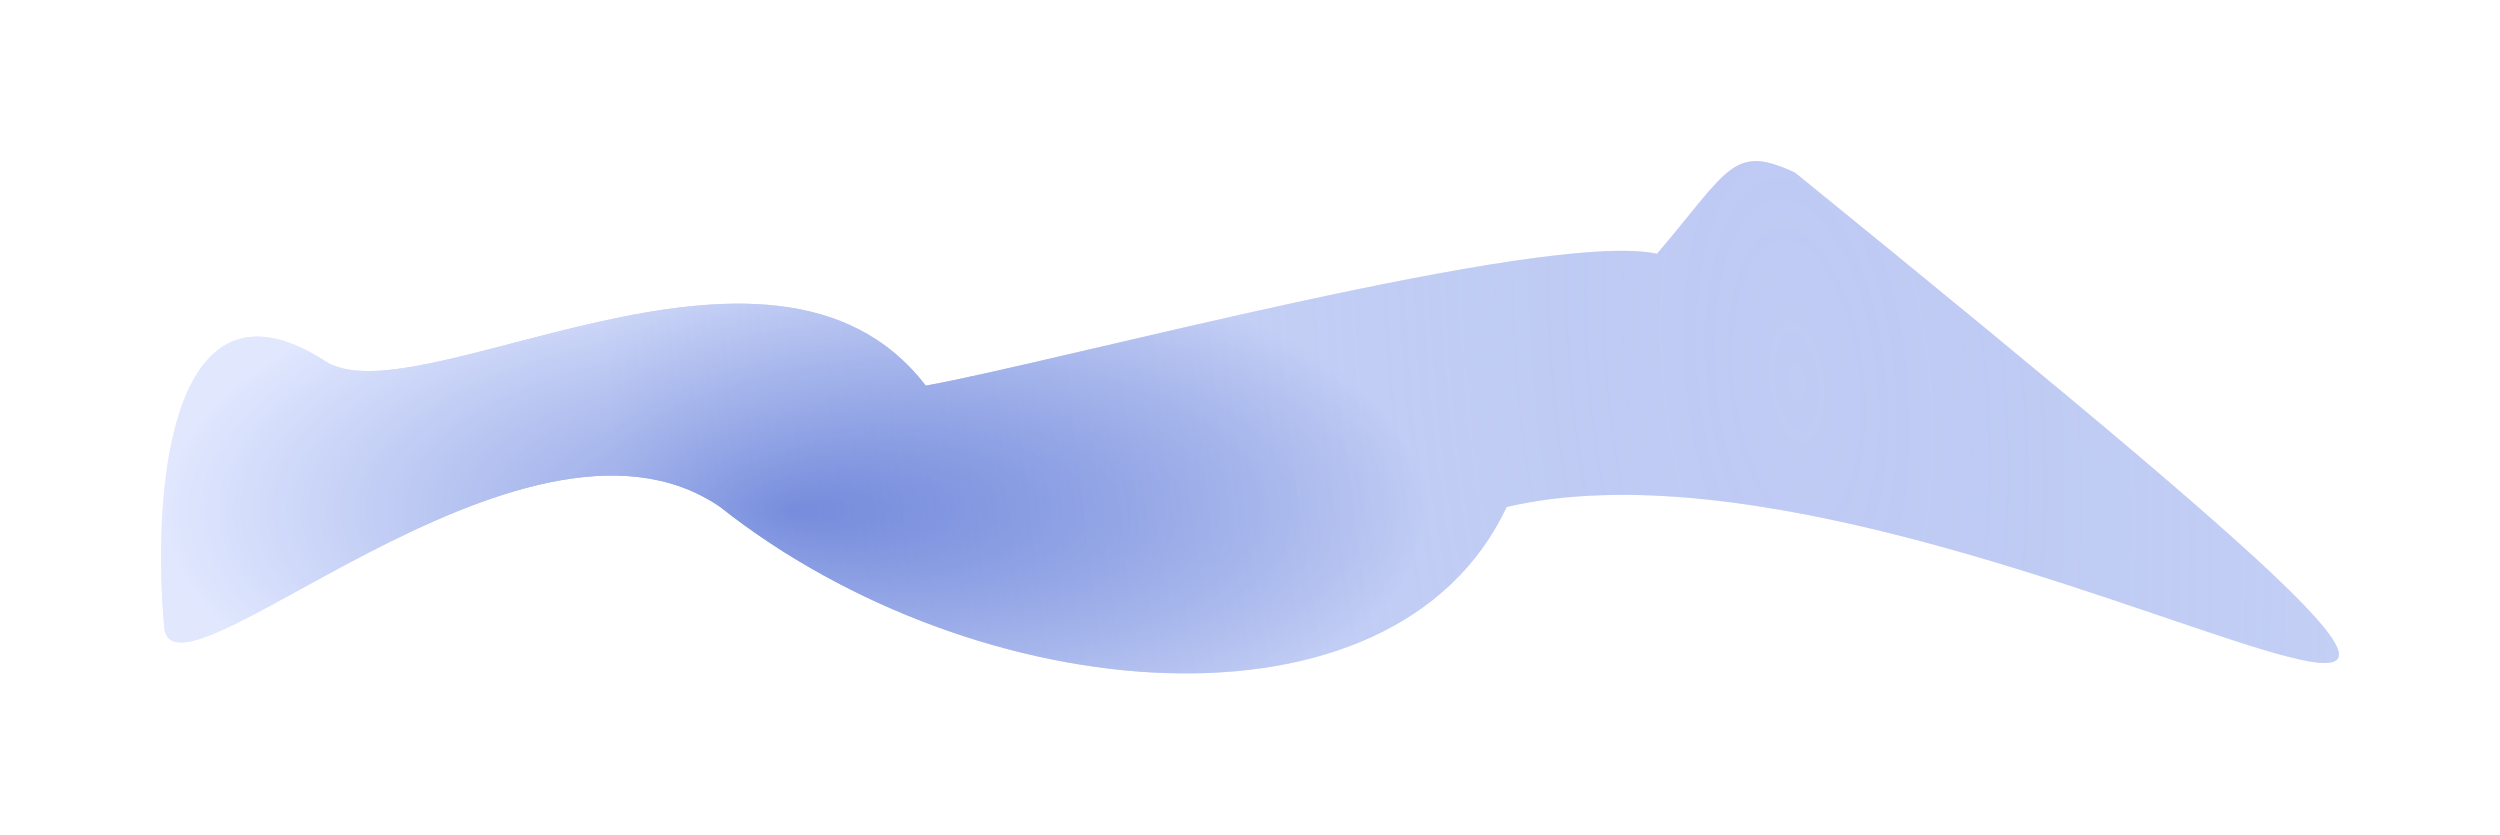 <?xml version="1.0" encoding="UTF-8"?> <svg xmlns="http://www.w3.org/2000/svg" width="4256" height="1421" viewBox="0 0 4256 1421" fill="none"><g filter="url(#filter0_f_138_42)"><path d="M278.997 1061C258.795 816.871 295.5 453.497 548.497 611.497C698.5 723.997 1313 313.997 1576 656.497C1794.41 617.736 2629.02 390.728 2821 432C2944.21 286.994 2950.5 244.5 3056.03 294C5017.5 1887.5 3376.5 674.5 2565 862.999C2372.5 1272 1662.52 1208.46 1226 862.999C888.751 631.556 278.997 1238 278.997 1061Z" fill="url(#paint0_radial_138_42)"></path><path d="M278.997 1061C258.795 816.871 295.5 453.497 548.497 611.497C698.5 723.997 1313 313.997 1576 656.497C1794.41 617.736 2629.02 390.728 2821 432C2944.21 286.994 2950.5 244.5 3056.03 294C5017.5 1887.5 3376.5 674.5 2565 862.999C2372.5 1272 1662.52 1208.46 1226 862.999C888.751 631.556 278.997 1238 278.997 1061Z" fill="url(#paint1_radial_138_42)"></path><path d="M278.997 1061C258.795 816.871 295.5 453.497 548.497 611.497C698.5 723.997 1313 313.997 1576 656.497C1794.41 617.736 2629.02 390.728 2821 432C2944.21 286.994 2950.5 244.5 3056.03 294C5017.5 1887.5 3376.5 674.5 2565 862.999C2372.5 1272 1662.52 1208.46 1226 862.999C888.751 631.556 278.997 1238 278.997 1061Z" fill="url(#paint2_linear_138_42)" fill-opacity="0.2"></path></g><defs><filter id="filter0_f_138_42" x="0.283" y="0.224" width="4255.51" height="1420.2" filterUnits="userSpaceOnUse" color-interpolation-filters="sRGB"><feFlood flood-opacity="0" result="BackgroundImageFix"></feFlood><feBlend mode="normal" in="SourceGraphic" in2="BackgroundImageFix" result="shape"></feBlend><feGaussianBlur stdDeviation="137" result="effect1_foregroundBlur_138_42"></feGaussianBlur></filter><radialGradient id="paint0_radial_138_42" cx="0" cy="0" r="1" gradientUnits="userSpaceOnUse" gradientTransform="translate(1352.83 869.475) rotate(90) scale(467.331 1078.54)"><stop stop-color="#0930BC"></stop><stop offset="1" stop-color="#D9E2FE"></stop></radialGradient><radialGradient id="paint1_radial_138_42" cx="0" cy="0" r="1" gradientUnits="userSpaceOnUse" gradientTransform="translate(3052.5 666.002) rotate(173.828) scale(1999.59 4614.81)"><stop stop-color="#0930BC" stop-opacity="0.2"></stop><stop offset="1" stop-color="#D9E2FE" stop-opacity="0.46"></stop></radialGradient><linearGradient id="paint2_linear_138_42" x1="2391" y1="601.999" x2="1679" y2="1228.5" gradientUnits="userSpaceOnUse"><stop stop-color="white"></stop><stop offset="1" stop-color="white"></stop></linearGradient></defs></svg> 